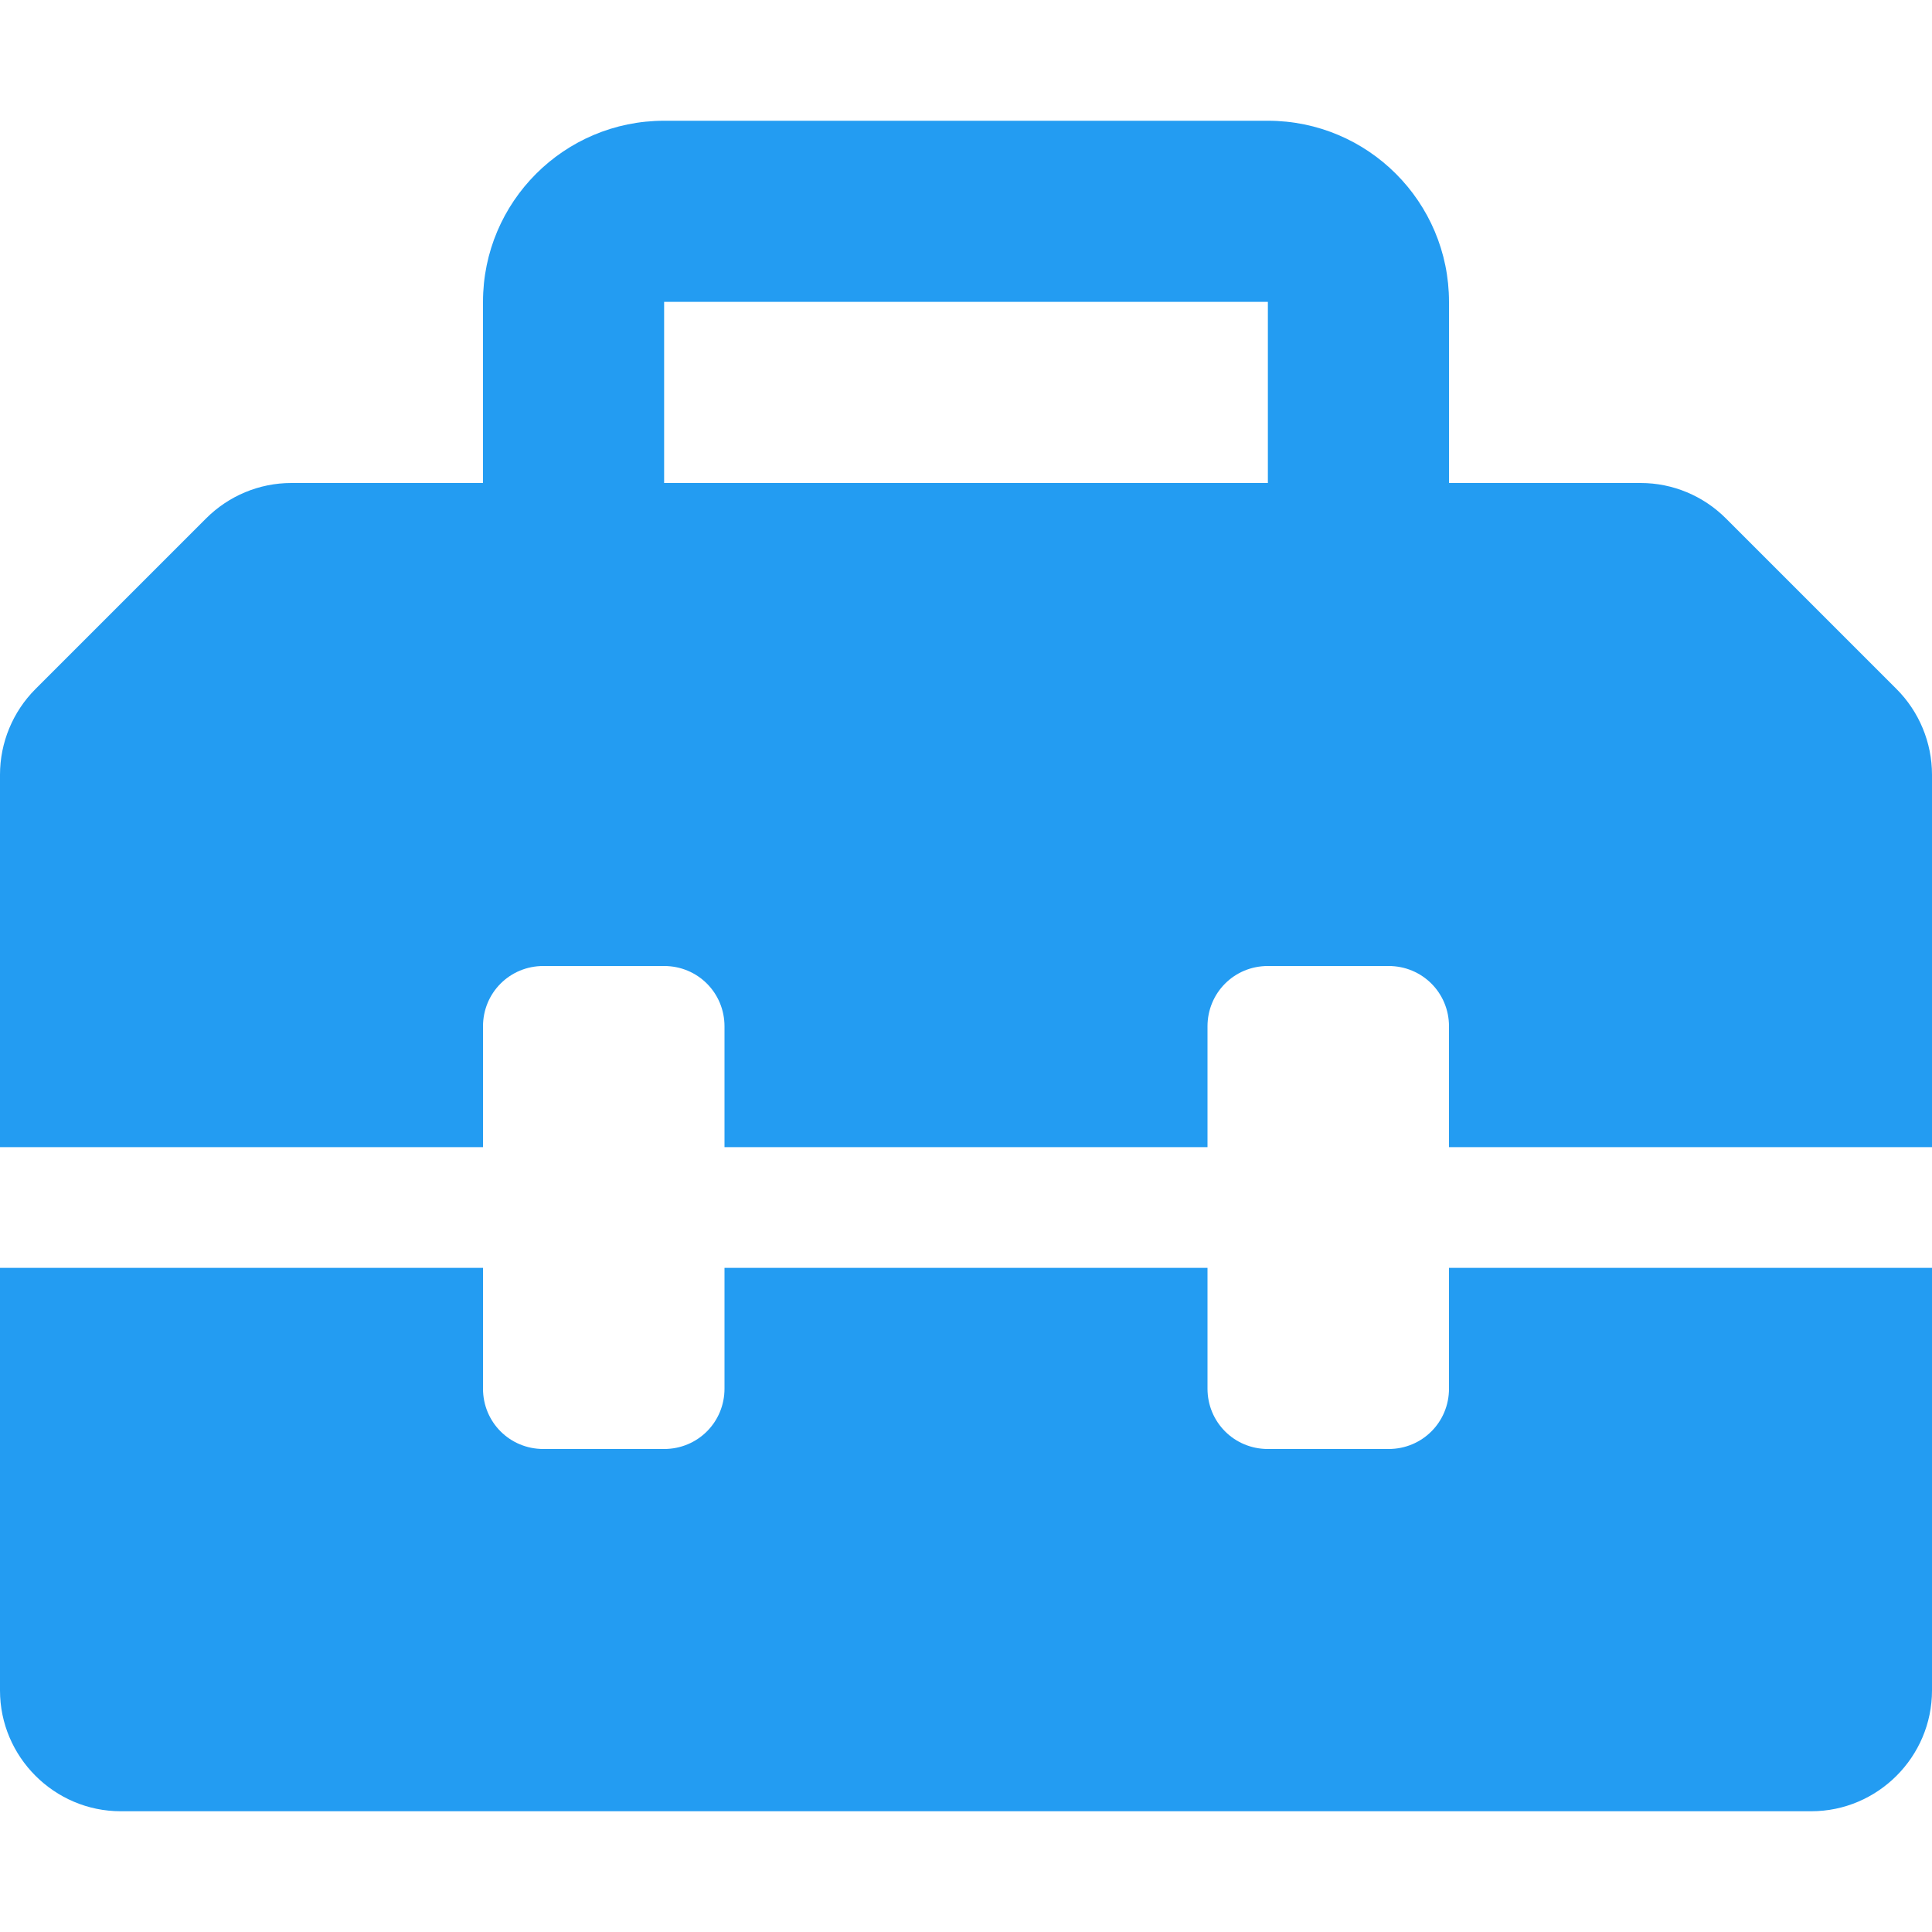 <?xml version="1.0" encoding="utf-8"?>
<!-- Generator: Adobe Illustrator 26.3.1, SVG Export Plug-In . SVG Version: 6.00 Build 0)  -->
<svg version="1.1" id="Layer_1" xmlns="http://www.w3.org/2000/svg" xmlns:xlink="http://www.w3.org/1999/xlink" x="0px" y="0px"
	 viewBox="0 0 512 512" style="enable-background:new 0 0 512 512;" xml:space="preserve">
<style type="text/css">
	.st0{fill:#239CF2;}
</style>
<path class="st0" d="M502.6,182.6l-45.2-45.2c-6-6-14.1-9.4-22.6-9.4H384V80c0-26.5-21.5-48-48-48H176c-26.5,0-48,21.5-48,48v48
	H77.2c-8.5,0-16.6,3.4-22.6,9.4L9.4,182.6c-6,6-9.4,14.2-9.4,22.7V304h128v-32c0-8.9,7.1-16,16-16h32c8.9,0,16,7.1,16,16v32h128v-32
	c0-8.9,7.1-16,16-16h32c8.9,0,16,7.1,16,16v32h128v-98.7C512,196.8,508.6,188.6,502.6,182.6z M336,128H176V80h160V128z M384,368
	c0,8.9-7.1,16-16,16h-32c-8.9,0-16-7.1-16-16v-32H192v32c0,8.9-7.1,16-16,16h-32c-8.9,0-16-7.1-16-16v-32H0v112
	c0,17.6,14.4,32,32,32h448c17.6,0,32-14.4,32-32V336H384V368z"/>
</svg>
